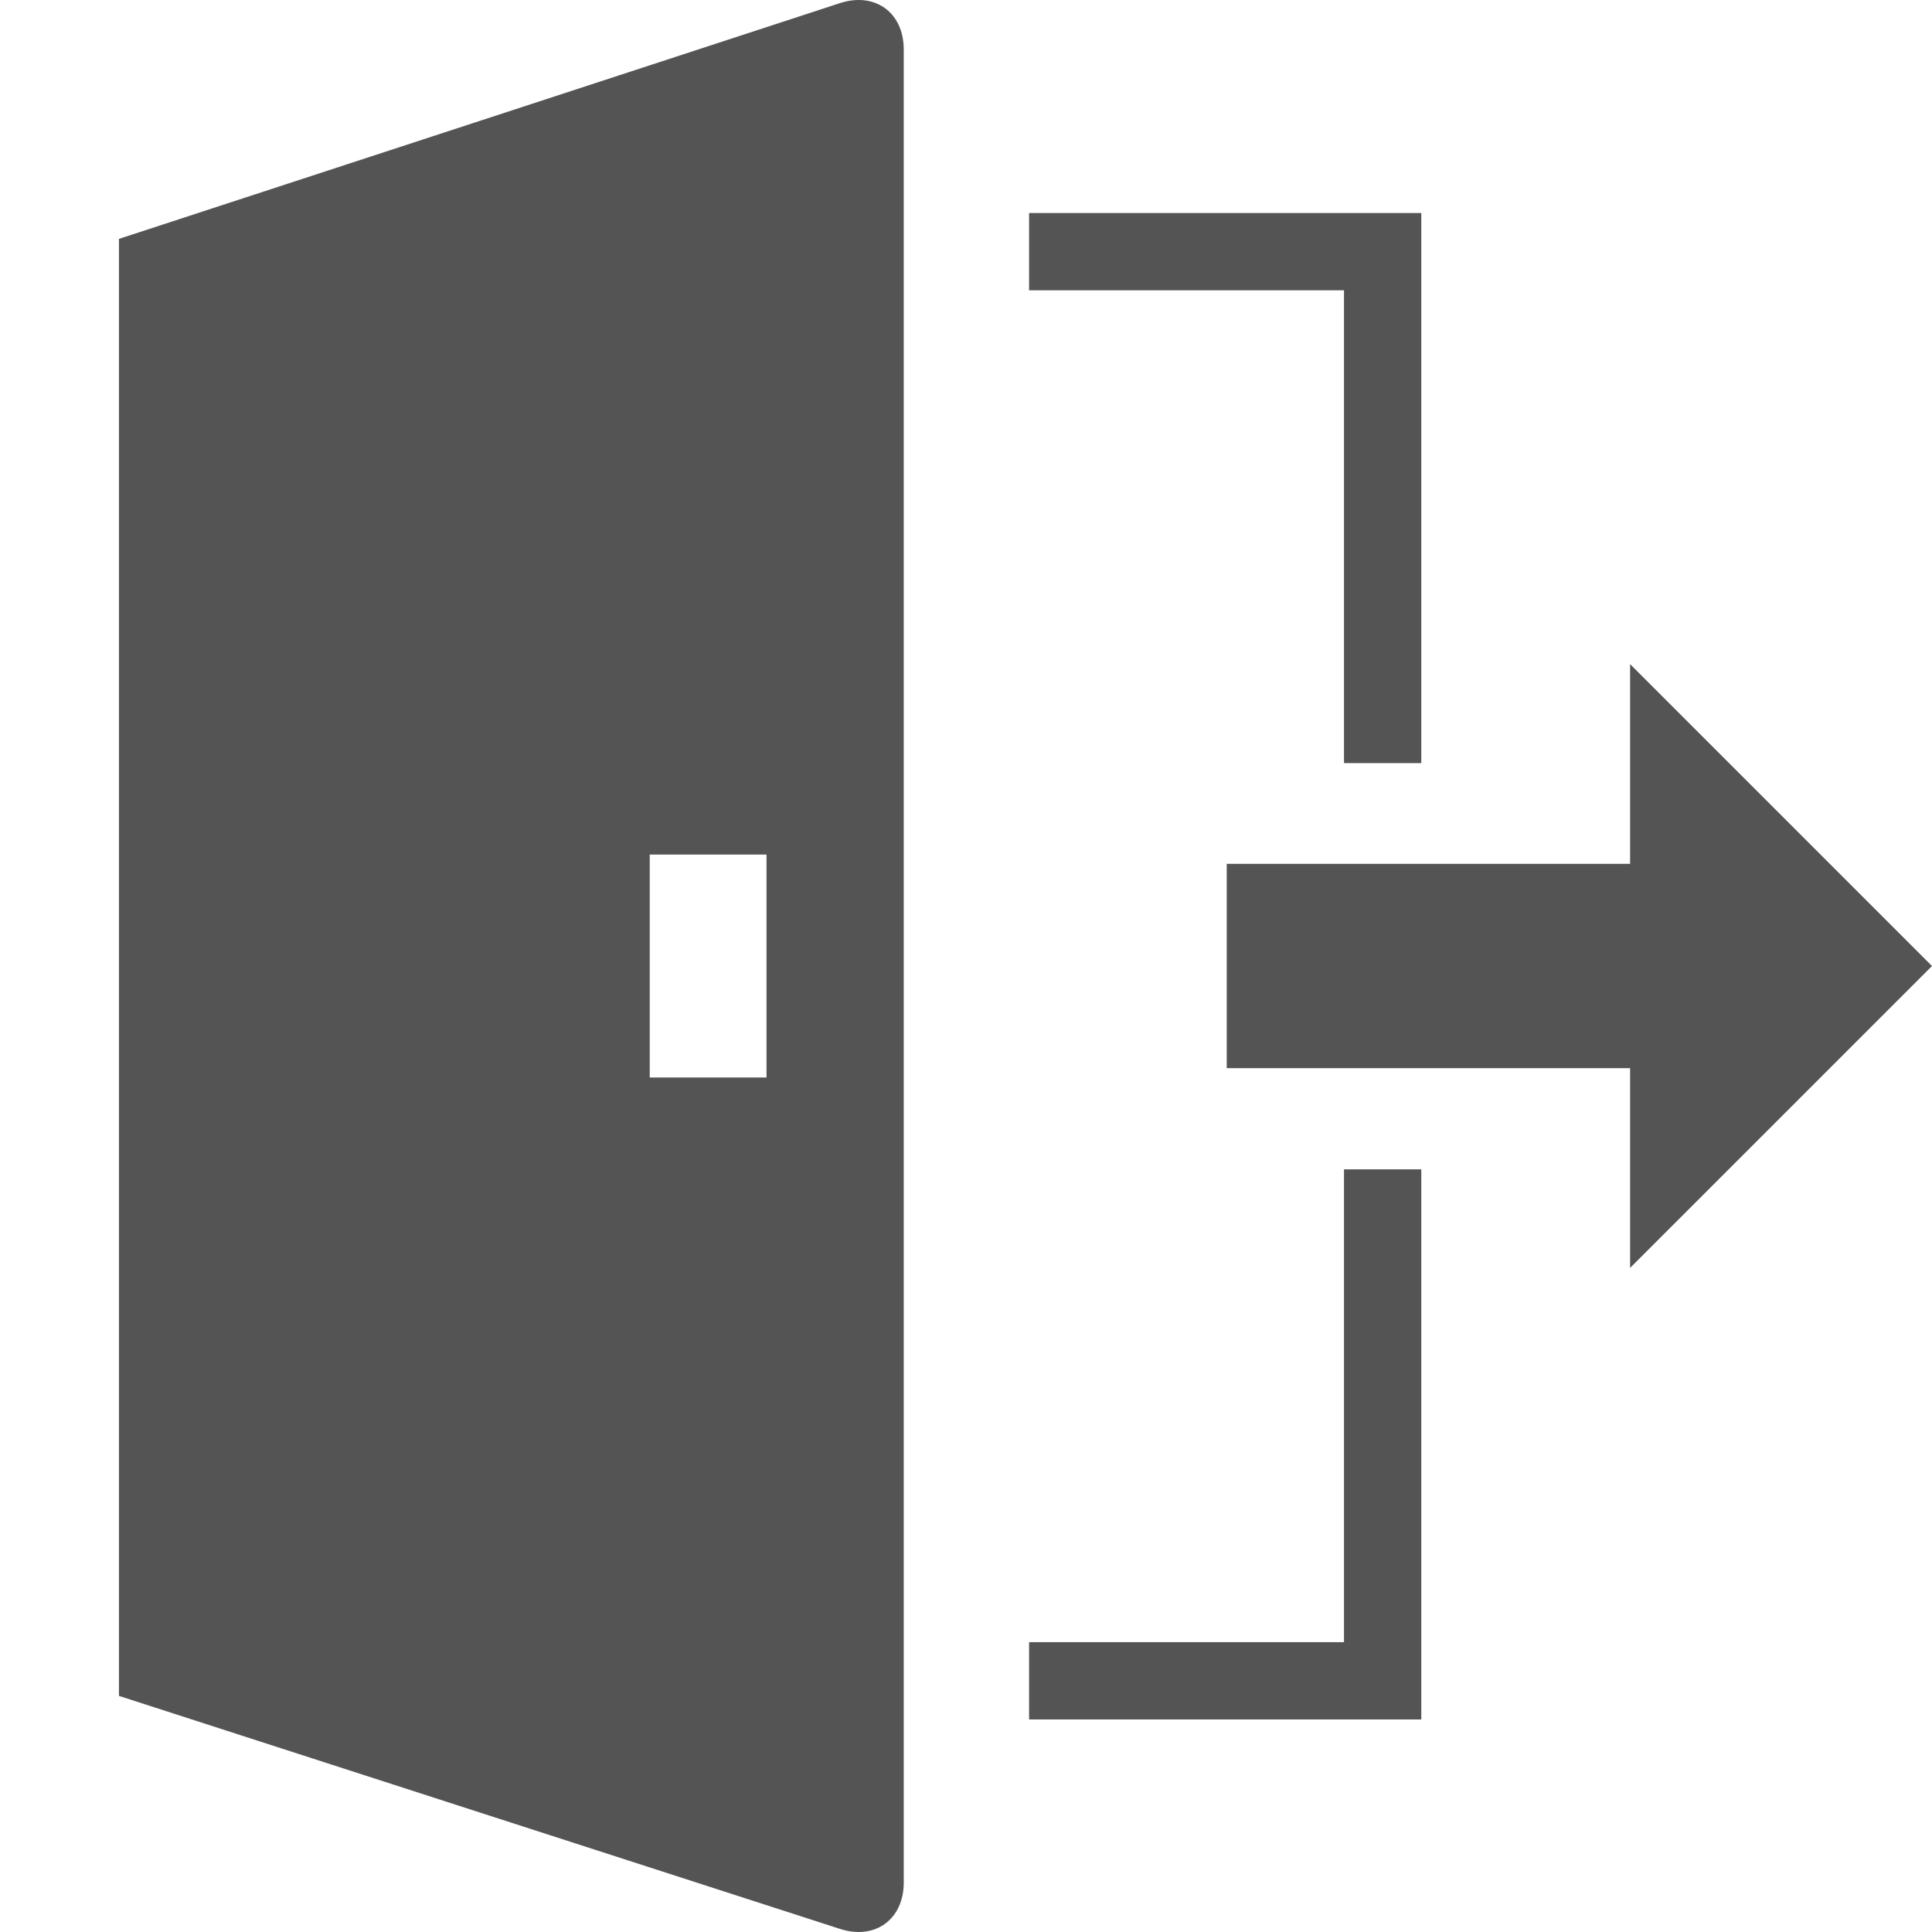 <?xml version="1.0" encoding="utf-8"?>
<!-- Generator: Adobe Illustrator 16.0.4, SVG Export Plug-In . SVG Version: 6.00 Build 0)  -->
<!DOCTYPE svg PUBLIC "-//W3C//DTD SVG 1.1//EN" "http://www.w3.org/Graphics/SVG/1.1/DTD/svg11.dtd">
<svg version="1.1" id="レイヤー_1" xmlns="http://www.w3.org/2000/svg" xmlns:xlink="http://www.w3.org/1999/xlink" x="0px"
	 y="0px" width="500px" height="500px" viewBox="0 0 500 500" enable-background="new 0 0 500 500" xml:space="preserve">
<g id="レイヤー_1_1_" display="none">
	<path display="inline" fill="#675553" d="M401.352,172.61H358.28v-57.265c0-59.706-48.574-108.28-108.28-108.28
		S141.72,55.64,141.72,115.346v57.265H98.648c-19.8,0-36,16.2-36,36v248.324c0,19.802,16.2,36,36,36h302.703
		c19.802,0,36-16.198,36-36V208.61C437.352,188.811,421.151,172.61,401.352,172.61z M171.72,115.346
		c0-43.164,35.116-78.28,78.28-78.28s78.28,35.116,78.28,78.28v57.265H171.72V115.346z M250,375.378
		c-23.794,0-43.083-19.289-43.083-43.083s19.289-43.083,43.083-43.083s43.083,19.289,43.083,43.083S273.794,375.378,250,375.378z"/>
</g>
<g id="レイヤー_2" display="none">
	<path display="inline" fill="none" stroke="#FFFFFF" stroke-miterlimit="10" d="M53.325,250"/>
	<g display="inline">
		<path fill="#675553" d="M492,420.895c0,0-2.11-39.308-26.749-58.537C433.878,337.869,345.877,303.053,250,303.053l-0.608,0.383
			c-95.877,0-183.27,34.816-214.644,59.306C10.11,381.971,8,421.277,8,421.277v59.465l484-0.383V420.895z"/>
		<circle fill="#675553" cx="250" cy="126.597" r="110.276"/>
	</g>
</g>
<g id="レイヤー_4">
	<g>
		<path fill="#545454" d="M217.366,0.809L30.785,61.82v377.075l186.581,60.297c9.09,2.953,16.525-2.447,16.525-12.004V12.812
			C233.892,3.256,226.456-2.146,217.366,0.809z M198.371,278.848H168.15v-57.692h30.221V278.848z"/>
		<polygon fill="#545454" points="500,250.002 421.869,171.871 421.869,223.558 317.474,223.558 317.474,276.441 421.869,276.441 
			421.869,328.131 		"/>
	</g>
</g>
<g>
	<polygon fill="#545454" points="266.326,55.13 266.326,75.13 347.828,75.13 347.828,197.492 367.828,197.492 367.828,55.13 	"/>
</g>
<g>
	<polygon fill="#545454" points="266.326,444.992 266.326,424.992 347.828,424.992 347.828,302.63 367.828,302.63 367.828,444.992 	
		"/>
</g>
</svg>
